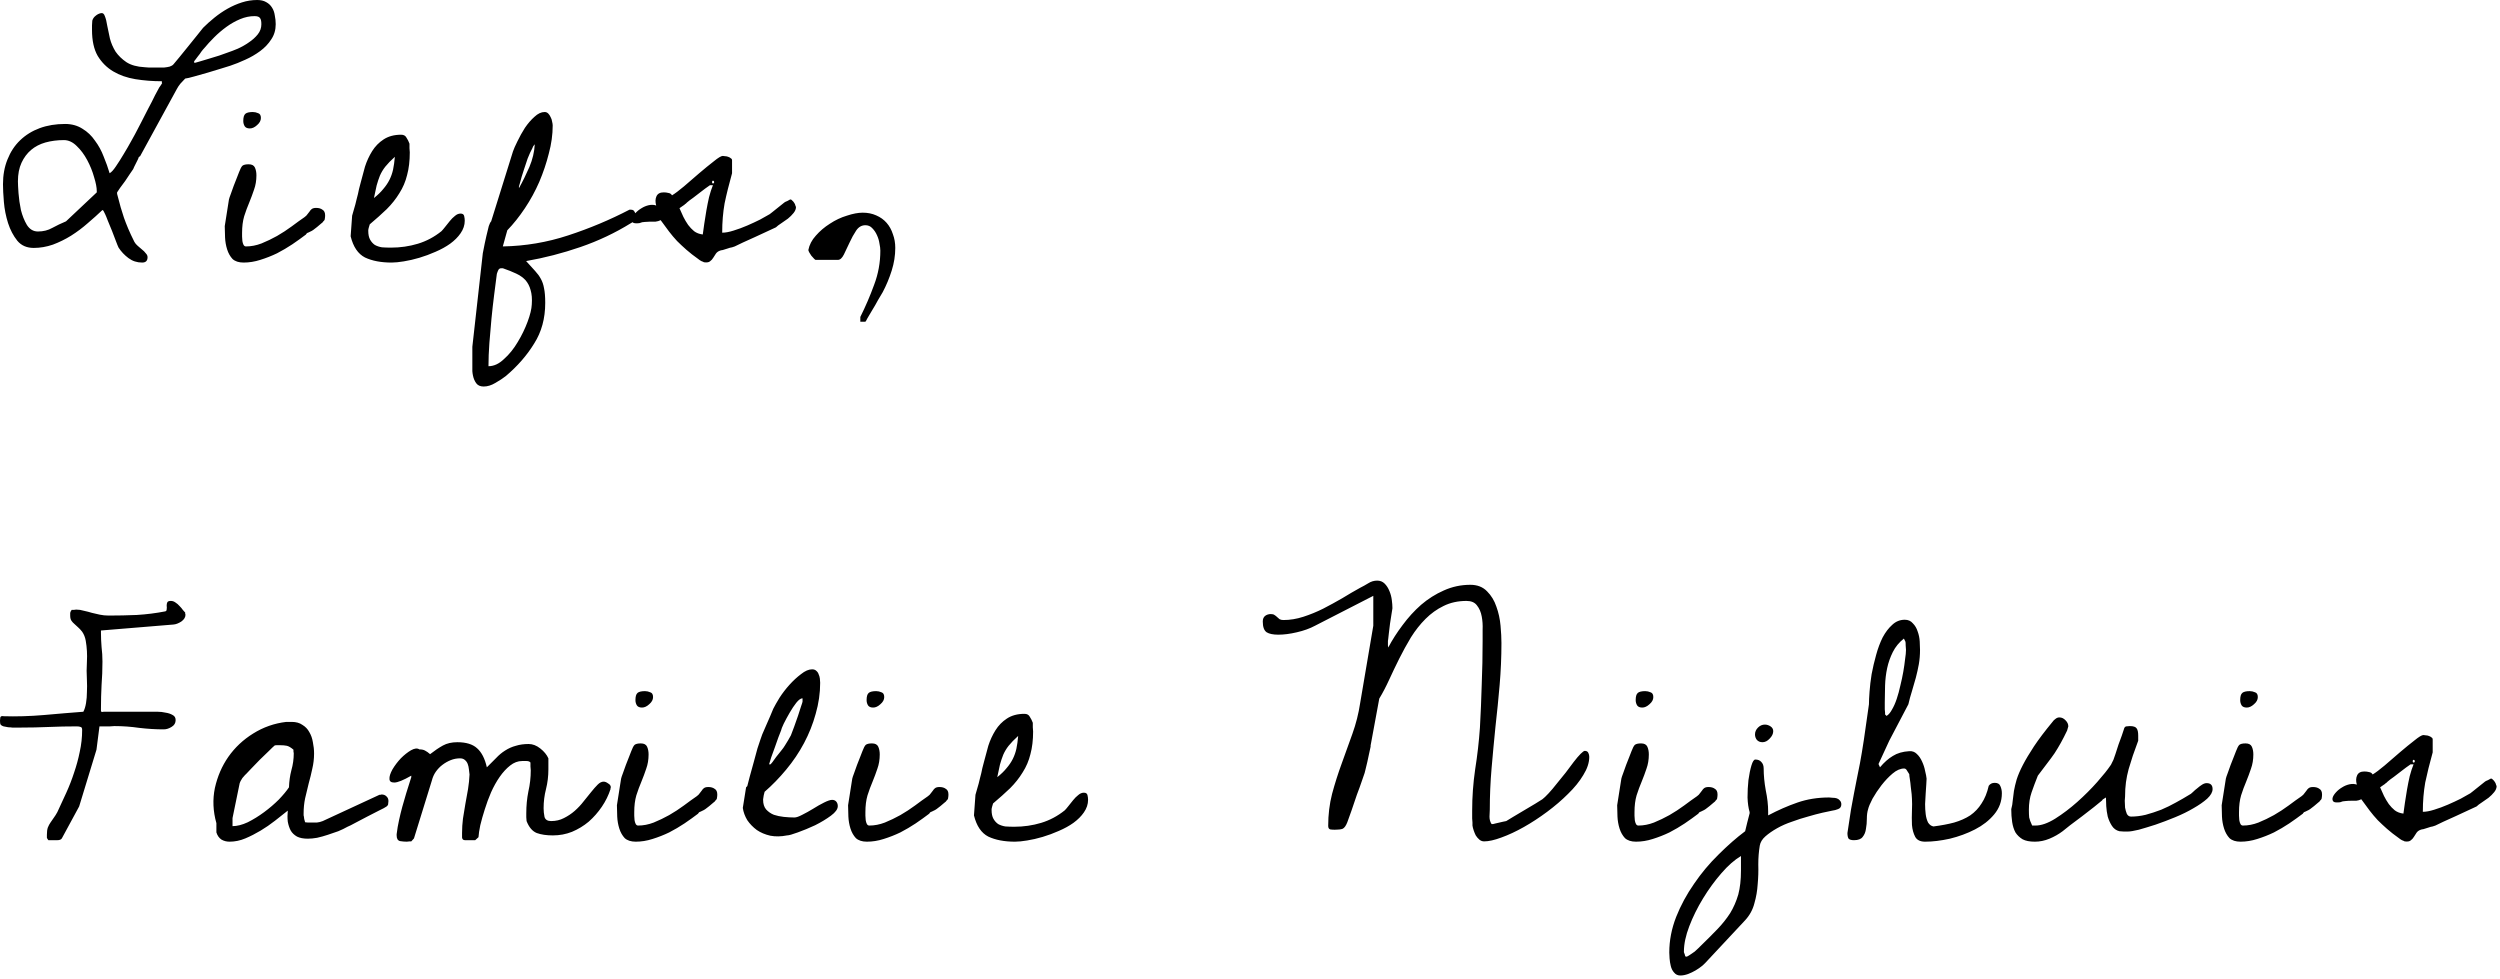 <svg xmlns="http://www.w3.org/2000/svg" width="613" height="240" viewBox="0 0 613 240" fill="none"><path d="M29.077 60.718C28.931 60.425 28.711 59.888 28.418 59.106C28.125 58.325 27.808 57.495 27.466 56.616C27.124 55.737 26.782 54.907 26.44 54.126C26.148 53.345 25.928 52.808 25.781 52.515C25.684 52.319 25.586 52.124 25.488 51.929C25.439 51.733 25.317 51.587 25.122 51.489C24.048 52.515 22.852 53.589 21.533 54.712C20.264 55.835 18.896 56.86 17.432 57.788C16.016 58.667 14.526 59.399 12.964 59.985C11.401 60.523 9.839 60.791 8.276 60.791C6.567 60.791 5.225 60.205 4.248 59.033C3.271 57.812 2.515 56.372 1.978 54.712C1.44 53.003 1.099 51.27 0.952 49.512C0.806 47.754 0.732 46.313 0.732 45.19C0.732 42.944 1.099 40.918 1.831 39.111C2.563 37.256 3.589 35.693 4.907 34.424C6.274 33.105 7.886 32.105 9.741 31.421C11.597 30.737 13.672 30.395 15.967 30.395C17.578 30.395 18.994 30.786 20.215 31.567C21.436 32.3 22.461 33.276 23.291 34.497C24.17 35.669 24.878 36.963 25.415 38.379C26.001 39.795 26.489 41.162 26.88 42.48C27.319 42.236 27.832 41.675 28.418 40.796C29.053 39.868 29.688 38.867 30.322 37.793C31.006 36.67 31.641 35.571 32.227 34.497C32.861 33.374 33.35 32.471 33.691 31.787C33.838 31.543 34.155 30.933 34.644 29.956C35.181 28.931 35.742 27.832 36.328 26.66C36.963 25.488 37.524 24.39 38.013 23.364C38.55 22.339 38.892 21.704 39.038 21.46C39.087 21.362 39.209 21.191 39.404 20.947C39.6 20.654 39.722 20.459 39.77 20.361C39.722 20.361 39.697 20.337 39.697 20.288V20.142V19.922C37.451 19.922 35.278 19.751 33.179 19.409C31.128 19.067 29.321 18.433 27.759 17.505C26.196 16.577 24.927 15.308 23.95 13.696C23.023 12.085 22.559 9.961 22.559 7.324C22.559 7.178 22.559 6.812 22.559 6.226C22.607 5.64 22.632 5.249 22.632 5.054C22.778 4.565 23.047 4.175 23.438 3.882C23.828 3.54 24.268 3.32 24.756 3.223C25.195 3.125 25.513 3.369 25.708 3.955C25.952 4.541 26.148 5.322 26.294 6.299C26.489 7.275 26.709 8.325 26.953 9.448C27.246 10.571 27.71 11.646 28.345 12.671C29.028 13.648 29.907 14.502 30.981 15.234C32.105 15.967 33.594 16.382 35.449 16.48C35.547 16.48 35.864 16.504 36.401 16.553C36.987 16.553 37.476 16.553 37.866 16.553C38.11 16.553 38.452 16.553 38.892 16.553C39.38 16.553 39.844 16.553 40.283 16.553C40.772 16.504 41.211 16.431 41.602 16.333C42.041 16.186 42.358 15.991 42.554 15.747C42.847 15.405 43.335 14.819 44.019 13.989C44.751 13.11 45.483 12.207 46.216 11.279C46.948 10.352 47.656 9.473 48.34 8.643C49.023 7.764 49.512 7.153 49.805 6.812C50.635 5.981 51.562 5.151 52.588 4.321C53.613 3.491 54.688 2.759 55.81 2.124C56.934 1.489 58.105 0.977 59.326 0.586C60.547 0.195 61.792 0 63.062 0C63.94 0 64.673 0.171 65.259 0.513C65.894 0.854 66.382 1.318 66.724 1.904C67.065 2.441 67.285 3.076 67.383 3.809C67.529 4.492 67.603 5.2 67.603 5.933C67.603 7.349 67.236 8.594 66.504 9.668C65.82 10.742 64.917 11.694 63.794 12.524C62.671 13.354 61.45 14.062 60.132 14.648C58.862 15.234 57.642 15.723 56.47 16.113C56.079 16.26 55.371 16.48 54.346 16.773C53.32 17.065 52.197 17.407 50.977 17.798C49.805 18.14 48.682 18.457 47.607 18.75C46.582 19.043 45.85 19.214 45.41 19.263C45.068 19.605 44.678 20.02 44.238 20.508C43.848 20.996 43.555 21.436 43.359 21.826L34.351 38.306C34.302 38.306 34.228 38.355 34.131 38.452C34.082 38.501 34.033 38.55 33.984 38.599C33.984 38.696 33.911 38.892 33.765 39.185C33.618 39.429 33.472 39.722 33.325 40.063C33.179 40.356 33.032 40.649 32.886 40.942C32.739 41.235 32.666 41.406 32.666 41.455C32.52 41.65 32.251 42.041 31.86 42.627C31.519 43.164 31.128 43.75 30.689 44.385C30.249 44.971 29.834 45.532 29.443 46.069C29.102 46.606 28.857 46.973 28.711 47.168V47.388V47.534C29.053 48.804 29.346 49.902 29.59 50.83C29.883 51.709 30.151 52.563 30.395 53.394C30.689 54.224 31.03 55.102 31.421 56.03C31.811 56.958 32.324 58.057 32.959 59.326C33.154 59.668 33.423 59.985 33.765 60.278C34.106 60.571 34.448 60.864 34.79 61.157C35.181 61.45 35.498 61.768 35.742 62.109C36.035 62.402 36.182 62.72 36.182 63.062C36.182 63.94 35.742 64.38 34.863 64.38C33.594 64.38 32.471 64.014 31.494 63.281C30.518 62.549 29.712 61.694 29.077 60.718ZM4.395 44.458C4.395 45.044 4.443 46.02 4.541 47.388C4.639 48.706 4.834 50.073 5.127 51.489C5.469 52.856 5.957 54.077 6.592 55.151C7.275 56.226 8.179 56.763 9.302 56.763C10.62 56.763 11.792 56.47 12.817 55.884C13.892 55.298 15.015 54.761 16.186 54.273L23.73 47.168V46.875C23.73 45.996 23.511 44.849 23.071 43.433C22.681 42.017 22.119 40.625 21.387 39.258C20.654 37.891 19.8 36.743 18.823 35.815C17.847 34.839 16.797 34.351 15.674 34.351C14.062 34.351 12.549 34.546 11.133 34.937C9.766 35.327 8.594 35.938 7.617 36.768C6.641 37.598 5.859 38.648 5.273 39.917C4.688 41.187 4.395 42.7 4.395 44.458ZM62.402 3.955C61.23 3.955 60.059 4.199 58.887 4.688C57.715 5.176 56.592 5.811 55.518 6.592C54.443 7.373 53.442 8.228 52.515 9.155C51.587 10.083 50.781 10.962 50.098 11.792C49.902 11.987 49.658 12.28 49.365 12.671C49.121 13.062 48.852 13.428 48.56 13.77C48.315 14.062 48.096 14.355 47.9 14.648C47.705 14.893 47.607 15.015 47.607 15.015V15.381H47.9C47.949 15.381 48.291 15.283 48.926 15.088C49.56 14.893 50.293 14.673 51.123 14.429C52.002 14.136 52.881 13.867 53.76 13.623C54.639 13.33 55.322 13.086 55.81 12.891C56.543 12.646 57.373 12.329 58.301 11.938C59.277 11.499 60.181 10.986 61.011 10.4C61.89 9.814 62.622 9.155 63.208 8.423C63.794 7.69 64.087 6.86 64.087 5.933C64.087 5.151 63.965 4.639 63.721 4.395C63.525 4.102 63.086 3.955 62.402 3.955ZM56.136 48.926C56.185 48.682 56.331 48.242 56.575 47.607C56.819 46.973 57.063 46.289 57.308 45.557C57.601 44.824 57.869 44.141 58.113 43.506C58.357 42.871 58.528 42.432 58.626 42.188C58.919 41.406 59.188 40.894 59.432 40.649C59.725 40.405 60.237 40.283 60.97 40.283C61.751 40.283 62.264 40.552 62.508 41.089C62.752 41.626 62.874 42.261 62.874 42.993C62.874 44.263 62.679 45.435 62.288 46.509C61.946 47.534 61.556 48.584 61.116 49.658C60.677 50.684 60.262 51.807 59.871 53.027C59.529 54.199 59.358 55.566 59.358 57.129C59.358 57.324 59.358 57.617 59.358 58.008C59.358 58.35 59.383 58.716 59.432 59.106C59.48 59.448 59.578 59.766 59.725 60.059C59.871 60.303 60.066 60.425 60.31 60.425C61.58 60.425 62.85 60.181 64.119 59.692C65.438 59.155 66.707 58.545 67.928 57.861C69.197 57.129 70.394 56.348 71.517 55.518C72.689 54.639 73.738 53.882 74.666 53.247C75.008 53.003 75.252 52.759 75.398 52.515C75.594 52.27 75.765 52.051 75.911 51.855C76.058 51.611 76.228 51.416 76.424 51.27C76.668 51.074 77.034 50.977 77.522 50.977C78.157 50.977 78.67 51.123 79.061 51.416C79.5 51.66 79.72 52.124 79.72 52.808C79.72 53.101 79.695 53.369 79.647 53.613C79.647 53.857 79.524 54.077 79.28 54.273C79.231 54.419 79.036 54.614 78.694 54.858C78.401 55.102 78.084 55.371 77.742 55.664C77.4 55.908 77.083 56.152 76.79 56.397C76.497 56.592 76.277 56.714 76.131 56.763C76.082 56.763 75.936 56.836 75.691 56.982C75.496 57.08 75.374 57.129 75.325 57.129C75.276 57.178 75.203 57.251 75.106 57.349C75.057 57.398 75.032 57.446 75.032 57.495C74.007 58.276 72.884 59.082 71.663 59.912C70.491 60.693 69.246 61.426 67.928 62.109C66.609 62.744 65.242 63.281 63.826 63.721C62.459 64.16 61.092 64.38 59.725 64.38C58.553 64.38 57.649 64.087 57.015 63.501C56.429 62.866 55.989 62.085 55.696 61.157C55.403 60.23 55.232 59.253 55.184 58.227C55.135 57.202 55.11 56.274 55.11 55.444L56.136 48.926ZM59.651 29.663C59.651 28.784 59.822 28.198 60.164 27.905C60.506 27.612 61.116 27.466 61.995 27.466C62.435 27.466 62.874 27.564 63.313 27.759C63.753 27.905 63.973 28.296 63.973 28.931C63.973 29.565 63.655 30.151 63.02 30.689C62.435 31.226 61.849 31.494 61.263 31.494C60.677 31.494 60.262 31.323 60.018 30.981C59.773 30.591 59.651 30.151 59.651 29.663ZM86.344 52.881C86.441 52.588 86.588 52.075 86.783 51.343C87.027 50.562 87.247 49.731 87.442 48.852C87.686 47.974 87.882 47.144 88.028 46.362C88.224 45.532 88.37 44.971 88.468 44.678C88.761 43.506 89.103 42.236 89.493 40.869C89.933 39.502 90.519 38.232 91.251 37.06C91.983 35.889 92.911 34.937 94.034 34.204C95.206 33.423 96.647 33.032 98.356 33.032C98.99 33.032 99.43 33.276 99.674 33.765C99.967 34.204 100.211 34.692 100.406 35.23C100.406 35.425 100.406 35.791 100.406 36.328C100.455 36.816 100.479 37.158 100.479 37.353C100.479 39.453 100.26 41.309 99.82 42.92C99.43 44.531 98.795 46.02 97.916 47.388C97.086 48.755 96.061 50.049 94.84 51.27C93.619 52.441 92.228 53.687 90.665 55.005C90.616 55.151 90.543 55.395 90.445 55.737C90.348 56.079 90.299 56.323 90.299 56.47V56.616C90.299 57.495 90.445 58.203 90.738 58.74C91.031 59.277 91.422 59.717 91.91 60.059C92.447 60.352 93.033 60.547 93.668 60.645C94.352 60.693 95.084 60.718 95.865 60.718C98.16 60.718 100.357 60.4 102.457 59.766C104.557 59.131 106.485 58.105 108.243 56.69C108.487 56.445 108.78 56.103 109.122 55.664C109.513 55.176 109.903 54.688 110.294 54.199C110.685 53.711 111.1 53.296 111.539 52.954C111.979 52.563 112.442 52.368 112.931 52.368C113.419 52.368 113.712 52.563 113.81 52.954C113.907 53.345 113.956 53.735 113.956 54.126C113.956 55.2 113.614 56.226 112.931 57.202C112.296 58.13 111.441 58.984 110.367 59.766C109.342 60.498 108.146 61.157 106.778 61.743C105.46 62.329 104.142 62.817 102.823 63.208C101.505 63.599 100.235 63.892 99.015 64.087C97.843 64.282 96.842 64.38 96.012 64.38C93.424 64.38 91.251 63.965 89.493 63.135C87.784 62.256 86.612 60.523 85.978 57.935L86.344 52.881ZM96.817 38.452C95.841 39.331 95.06 40.137 94.474 40.869C93.936 41.553 93.497 42.285 93.155 43.066C92.862 43.799 92.594 44.605 92.35 45.483C92.154 46.362 91.935 47.388 91.69 48.56C92.618 47.827 93.375 47.095 93.961 46.362C94.596 45.63 95.108 44.873 95.499 44.092C95.89 43.31 96.183 42.48 96.378 41.602C96.573 40.674 96.72 39.624 96.817 38.452ZM115.819 87.891C115.819 87.744 115.819 87.5 115.819 87.158C115.819 86.865 115.819 86.548 115.819 86.206C115.819 85.913 115.819 85.644 115.819 85.4C115.819 85.205 115.819 85.083 115.819 85.034L118.383 62.109C118.725 60.303 119.018 58.887 119.262 57.861C119.506 56.787 119.701 55.981 119.848 55.444C120.043 54.858 120.238 54.468 120.434 54.273L125.78 37.134C125.976 36.548 126.342 35.718 126.879 34.644C127.416 33.52 128.026 32.422 128.71 31.348C129.442 30.273 130.224 29.37 131.054 28.638C131.884 27.856 132.714 27.466 133.544 27.466C133.886 27.466 134.179 27.588 134.423 27.832C134.667 28.076 134.862 28.369 135.009 28.711C135.204 29.053 135.326 29.419 135.375 29.81C135.473 30.2 135.521 30.518 135.521 30.762C135.521 33.008 135.204 35.303 134.569 37.647C133.983 39.99 133.202 42.31 132.226 44.605C131.249 46.851 130.077 48.999 128.71 51.05C127.343 53.101 125.902 54.907 124.389 56.47L123.29 60.425C128.808 60.327 134.154 59.424 139.33 57.715C144.555 56.006 149.56 53.906 154.345 51.416H154.711C155.15 51.416 155.443 51.587 155.59 51.929C155.785 52.222 155.883 52.539 155.883 52.881C155.883 53.272 155.81 53.613 155.663 53.906C155.517 54.199 155.199 54.468 154.711 54.712C150.854 57.105 146.728 59.058 142.333 60.571C137.938 62.085 133.495 63.232 129.003 64.014C129.882 64.99 130.614 65.796 131.2 66.431C131.786 67.065 132.25 67.7 132.592 68.335C132.982 69.019 133.251 69.8 133.397 70.679C133.593 71.558 133.69 72.754 133.69 74.268C133.69 78.076 132.787 81.397 130.98 84.228C129.223 87.109 126.903 89.77 124.022 92.212C123.339 92.749 122.484 93.311 121.459 93.897C120.482 94.482 119.53 94.775 118.603 94.775C117.772 94.775 117.162 94.507 116.771 93.97C116.381 93.433 116.112 92.798 115.966 92.065C115.819 91.382 115.771 90.649 115.819 89.868C115.819 89.087 115.819 88.428 115.819 87.891ZM121.825 67.163C121.63 68.677 121.41 70.386 121.166 72.29C120.922 74.194 120.702 76.147 120.507 78.149C120.312 80.151 120.141 82.153 119.994 84.155C119.848 86.157 119.774 88.037 119.774 89.795C121.093 89.795 122.362 89.209 123.583 88.037C124.853 86.914 125.976 85.522 126.952 83.862C127.929 82.251 128.734 80.591 129.369 78.882C130.004 77.173 130.346 75.757 130.395 74.634C130.492 73.267 130.395 72.095 130.102 71.118C129.857 70.19 129.442 69.385 128.856 68.701C128.271 68.066 127.514 67.529 126.586 67.09C125.658 66.65 124.56 66.211 123.29 65.772H122.924C122.582 65.772 122.338 65.918 122.191 66.211C122.045 66.504 121.923 66.821 121.825 67.163ZM130.834 35.742C130.785 35.742 130.688 35.938 130.541 36.328C130.395 36.67 130.199 37.06 129.955 37.5C129.76 37.94 129.564 38.403 129.369 38.892C129.223 39.38 129.101 39.746 129.003 39.99C128.856 40.381 128.686 40.894 128.49 41.528C128.295 42.114 128.1 42.725 127.904 43.359C127.758 43.945 127.611 44.482 127.465 44.971C127.318 45.41 127.245 45.654 127.245 45.703V46.143C128.173 44.482 129.027 42.749 129.809 40.942C130.59 39.087 131.029 37.231 131.127 35.376L130.834 35.742ZM161.994 53.98C161.604 54.175 161.188 54.297 160.749 54.346C160.31 54.346 159.87 54.346 159.431 54.346C158.991 54.346 158.552 54.37 158.112 54.419C157.673 54.419 157.233 54.517 156.794 54.712C155.964 54.81 155.427 54.761 155.183 54.565C154.938 54.321 154.865 54.004 154.963 53.613C155.061 53.223 155.329 52.783 155.769 52.295C156.208 51.807 156.721 51.392 157.307 51.05C157.844 50.708 158.43 50.464 159.064 50.317C159.748 50.171 160.358 50.195 160.896 50.391C160.651 49.512 160.676 48.755 160.969 48.12C161.262 47.485 161.848 47.168 162.727 47.168C163.166 47.168 163.557 47.217 163.898 47.315C164.289 47.363 164.582 47.559 164.777 47.9C165.51 47.461 166.486 46.728 167.707 45.703C168.928 44.629 170.173 43.555 171.442 42.48C172.761 41.357 173.957 40.381 175.031 39.551C176.105 38.672 176.838 38.232 177.229 38.232C177.375 38.232 177.57 38.257 177.814 38.306C178.059 38.306 178.303 38.355 178.547 38.452C178.84 38.55 179.06 38.672 179.206 38.818C179.401 38.916 179.499 39.087 179.499 39.331V42.48C179.157 43.848 178.815 45.142 178.474 46.362C178.181 47.534 177.912 48.706 177.668 49.878C177.473 51.001 177.326 52.148 177.229 53.32C177.131 54.492 177.082 55.737 177.082 57.056C177.863 57.056 178.791 56.885 179.865 56.543C180.988 56.201 182.111 55.786 183.234 55.298C184.357 54.81 185.407 54.321 186.384 53.833C187.36 53.296 188.142 52.856 188.728 52.515C188.825 52.466 189.045 52.295 189.387 52.002C189.729 51.709 190.095 51.416 190.485 51.123C190.876 50.781 191.242 50.488 191.584 50.244C191.975 49.951 192.219 49.756 192.316 49.658C192.414 49.56 192.658 49.438 193.049 49.292C193.439 49.097 193.659 48.975 193.708 48.926C193.903 48.877 194.074 48.95 194.221 49.145C194.416 49.292 194.587 49.487 194.733 49.731C194.88 49.927 194.978 50.147 195.026 50.391C195.124 50.586 195.173 50.708 195.173 50.757C195.173 51.245 194.978 51.733 194.587 52.222C194.196 52.71 193.732 53.174 193.195 53.613C192.658 54.004 192.097 54.395 191.511 54.785C190.974 55.127 190.559 55.444 190.266 55.737C189.875 55.933 189.191 56.25 188.215 56.69C187.287 57.129 186.286 57.593 185.212 58.081C184.138 58.569 183.112 59.033 182.136 59.473C181.208 59.912 180.549 60.23 180.158 60.425C180.061 60.474 179.841 60.547 179.499 60.645C179.157 60.693 178.791 60.791 178.4 60.938C178.01 61.084 177.619 61.206 177.229 61.304C176.887 61.352 176.667 61.401 176.569 61.45C176.13 61.597 175.788 61.841 175.544 62.183C175.349 62.524 175.129 62.866 174.885 63.208C174.689 63.55 174.421 63.843 174.079 64.087C173.786 64.331 173.298 64.404 172.614 64.307C172.565 64.258 172.346 64.16 171.955 64.014C171.613 63.818 171.394 63.672 171.296 63.574C170.124 62.744 169.123 61.963 168.293 61.23C167.463 60.498 166.706 59.79 166.022 59.106C165.339 58.374 164.68 57.593 164.045 56.763C163.459 55.933 162.775 55.005 161.994 53.98ZM166.608 51.05C166.95 51.782 167.268 52.49 167.561 53.174C167.902 53.857 168.293 54.517 168.732 55.151C169.172 55.737 169.66 56.25 170.197 56.69C170.783 57.129 171.491 57.398 172.321 57.495C172.419 56.763 172.541 55.884 172.688 54.858C172.834 53.833 173.005 52.759 173.2 51.636C173.396 50.513 173.615 49.414 173.859 48.34C174.152 47.217 174.47 46.24 174.812 45.41H174.079C173.298 45.947 172.565 46.484 171.882 47.022C171.247 47.51 170.612 47.998 169.978 48.486C169.343 48.926 168.83 49.316 168.439 49.658C168.391 49.707 168.317 49.78 168.22 49.878C168.122 49.976 168.049 50.024 168 50.024C167.951 50.122 167.731 50.293 167.341 50.537C166.95 50.781 166.706 50.952 166.608 51.05ZM174.812 44.312C174.665 44.312 174.592 44.434 174.592 44.678C174.592 44.873 174.665 44.971 174.812 44.971C175.007 44.971 175.104 44.873 175.104 44.678C175.104 44.434 175.007 44.312 174.812 44.312ZM210.952 77.71C212.222 75.171 213.345 72.559 214.321 69.873C215.347 67.188 215.859 64.38 215.859 61.45C215.859 60.962 215.786 60.376 215.64 59.692C215.542 59.009 215.347 58.35 215.054 57.715C214.761 57.031 214.37 56.445 213.882 55.957C213.442 55.469 212.881 55.225 212.197 55.225C211.27 55.225 210.513 55.664 209.927 56.543C209.341 57.422 208.804 58.398 208.315 59.473C207.827 60.547 207.363 61.523 206.924 62.402C206.484 63.281 205.996 63.721 205.459 63.721H199.966C199.917 63.721 199.795 63.623 199.6 63.428C199.404 63.184 199.185 62.94 198.94 62.695C198.745 62.402 198.574 62.134 198.428 61.89C198.281 61.597 198.208 61.401 198.208 61.304C198.452 60.034 199.062 58.862 200.039 57.788C201.016 56.665 202.163 55.688 203.481 54.858C204.8 53.98 206.191 53.32 207.656 52.881C209.121 52.393 210.415 52.148 211.538 52.148C212.759 52.148 213.857 52.368 214.834 52.808C215.859 53.247 216.714 53.857 217.397 54.639C218.081 55.42 218.594 56.348 218.936 57.422C219.326 58.447 219.521 59.57 219.521 60.791C219.521 62.647 219.229 64.502 218.643 66.357C218.057 68.213 217.324 69.971 216.445 71.631C216.152 72.168 215.762 72.827 215.273 73.608C214.834 74.439 214.37 75.244 213.882 76.025C213.442 76.807 213.052 77.466 212.71 78.003C212.417 78.589 212.246 78.882 212.197 78.882H210.952V77.71ZM11.499 204.695C11.499 203.963 11.572 203.377 11.719 202.938C11.914 202.449 12.134 202.034 12.378 201.692C12.622 201.302 12.891 200.911 13.184 200.521C13.477 200.13 13.77 199.666 14.062 199.129C14.795 197.566 15.527 195.979 16.26 194.368C16.992 192.757 17.627 191.121 18.164 189.461C18.75 187.752 19.214 186.043 19.556 184.334C19.946 182.576 20.142 180.794 20.142 178.987C20.142 178.548 20.02 178.304 19.775 178.255C19.531 178.157 19.214 178.108 18.823 178.108C16.528 178.108 14.233 178.157 11.938 178.255C9.692 178.353 7.422 178.401 5.127 178.401C4.688 178.401 4.297 178.401 3.955 178.401C3.662 178.401 3.345 178.401 3.003 178.401C2.71 178.353 2.393 178.328 2.051 178.328C1.758 178.279 1.367 178.206 0.879 178.108C0.439 177.962 0.171 177.767 0.073 177.522C0.024 177.278 0 176.985 0 176.644C0 176.448 0.024 176.204 0.073 175.911C0.171 175.618 0.439 175.521 0.879 175.618C2.344 175.667 3.931 175.667 5.64 175.618C7.349 175.569 9.058 175.472 10.767 175.325C12.476 175.179 14.16 175.032 15.82 174.886C17.48 174.739 19.019 174.617 20.435 174.52C20.727 173.982 20.947 173.274 21.094 172.396C21.24 171.517 21.314 170.613 21.314 169.686C21.362 168.709 21.362 167.757 21.314 166.829C21.265 165.901 21.24 165.12 21.24 164.485C21.24 163.802 21.265 163.045 21.314 162.215C21.362 161.336 21.362 160.481 21.314 159.651C21.265 158.772 21.167 157.918 21.02 157.088C20.874 156.258 20.581 155.525 20.142 154.891C19.8 154.451 19.458 154.085 19.116 153.792C18.823 153.499 18.53 153.23 18.237 152.986C17.944 152.742 17.7 152.474 17.505 152.181C17.31 151.888 17.212 151.473 17.212 150.936C17.212 150.691 17.212 150.472 17.212 150.276C17.261 150.032 17.383 149.788 17.578 149.544C17.676 149.544 17.847 149.544 18.091 149.544C18.384 149.495 18.579 149.471 18.677 149.471C19.311 149.471 19.946 149.568 20.581 149.764C21.265 149.91 21.924 150.081 22.559 150.276C23.193 150.423 23.828 150.569 24.463 150.716C25.146 150.862 25.879 150.936 26.66 150.936C28.906 150.936 31.201 150.887 33.545 150.789C35.938 150.643 38.257 150.35 40.503 149.91C40.747 149.861 40.869 149.69 40.869 149.397C40.918 149.104 40.918 148.812 40.869 148.519C40.869 148.177 40.918 147.908 41.016 147.713C41.113 147.469 41.406 147.347 41.895 147.347C42.285 147.347 42.651 147.469 42.993 147.713C43.384 147.957 43.726 148.25 44.019 148.592C44.36 148.934 44.629 149.251 44.824 149.544C45.068 149.837 45.264 150.057 45.41 150.203C45.41 150.252 45.41 150.35 45.41 150.496C45.459 150.594 45.483 150.667 45.483 150.716C45.483 151.351 45.142 151.912 44.458 152.4C43.774 152.84 43.14 153.084 42.554 153.133L24.756 154.598V155.11C24.756 156.282 24.805 157.454 24.902 158.626C25.049 159.798 25.122 160.994 25.122 162.215C25.122 164.168 25.049 166.097 24.902 168.001C24.805 169.856 24.756 171.761 24.756 173.714C24.756 173.909 24.756 174.129 24.756 174.373C24.805 174.568 25.024 174.617 25.415 174.52H37.28C37.573 174.52 38.037 174.52 38.672 174.52C39.307 174.52 39.941 174.593 40.576 174.739C41.26 174.837 41.846 175.032 42.334 175.325C42.822 175.569 43.066 175.984 43.066 176.57C43.066 177.303 42.725 177.864 42.041 178.255C41.406 178.646 40.772 178.841 40.137 178.841C38.184 178.841 36.182 178.719 34.131 178.475C32.129 178.182 30.102 178.035 28.052 178.035C27.759 178.035 27.393 178.06 26.953 178.108C26.562 178.108 26.172 178.108 25.781 178.108H24.39L23.657 183.821L19.409 197.737L15.161 205.574C14.966 205.867 14.6 206.014 14.062 206.014C13.574 206.014 13.257 206.014 13.11 206.014H11.865C11.67 205.77 11.548 205.574 11.499 205.428C11.499 205.232 11.499 204.988 11.499 204.695ZM53.06 204.109C53.06 203.963 53.06 203.597 53.06 203.011C53.06 202.425 53.06 202.034 53.06 201.839C52.23 198.909 52.107 196.028 52.693 193.196C53.328 190.364 54.427 187.825 55.989 185.579C57.601 183.284 59.627 181.38 62.068 179.866C64.559 178.304 67.269 177.352 70.198 177.01H71.517C72.591 177.01 73.47 177.254 74.153 177.742C74.886 178.182 75.447 178.768 75.838 179.5C76.277 180.232 76.57 181.062 76.717 181.99C76.912 182.918 77.01 183.846 77.01 184.773C77.01 186.043 76.863 187.288 76.57 188.509C76.326 189.681 76.033 190.877 75.691 192.098C75.398 193.318 75.106 194.539 74.812 195.76C74.568 196.932 74.446 198.177 74.446 199.495V199.935C74.495 200.032 74.544 200.325 74.593 200.813C74.69 201.253 74.764 201.521 74.812 201.619C74.91 201.619 75.154 201.644 75.545 201.692C75.936 201.692 76.18 201.692 76.277 201.692C76.766 201.692 77.23 201.692 77.669 201.692C78.157 201.644 78.645 201.521 79.134 201.326L93.05 194.881C93.099 194.881 93.172 194.881 93.269 194.881C93.416 194.832 93.514 194.808 93.562 194.808C94.051 194.808 94.441 194.954 94.734 195.247C95.076 195.54 95.247 195.931 95.247 196.419C95.247 196.663 95.223 196.907 95.174 197.151C95.174 197.347 95.052 197.542 94.808 197.737C94.466 197.981 93.831 198.323 92.903 198.763C92.024 199.202 91.072 199.69 90.047 200.228C89.022 200.765 88.045 201.277 87.117 201.766C86.238 202.254 85.603 202.571 85.213 202.718C84.529 203.108 83.772 203.475 82.942 203.816C82.112 204.109 81.258 204.402 80.379 204.695C79.5 204.988 78.621 205.232 77.742 205.428C76.912 205.574 76.155 205.647 75.472 205.647C74.397 205.647 73.519 205.477 72.835 205.135C72.151 204.744 71.639 204.256 71.297 203.67C70.955 203.035 70.711 202.303 70.564 201.473C70.467 200.594 70.467 199.69 70.564 198.763C69.588 199.544 68.538 200.374 67.415 201.253C66.292 202.132 65.12 202.938 63.899 203.67C62.679 204.402 61.434 205.037 60.164 205.574C58.895 206.111 57.601 206.38 56.282 206.38C55.55 206.38 54.891 206.209 54.305 205.867C53.719 205.477 53.304 204.891 53.06 204.109ZM57.015 202.571C58.138 202.571 59.383 202.254 60.75 201.619C62.117 200.936 63.46 200.105 64.778 199.129C66.097 198.152 67.293 197.127 68.367 196.053C69.441 194.93 70.272 193.929 70.857 193.05C70.906 191.585 71.102 190.193 71.443 188.875C71.834 187.508 72.029 186.116 72.029 184.7C72.029 184.603 72.005 184.456 71.956 184.261C71.956 184.065 71.956 183.919 71.956 183.821C71.321 183.284 70.784 182.967 70.345 182.869C69.905 182.771 69.319 182.723 68.587 182.723C68.489 182.723 68.269 182.723 67.928 182.723C67.635 182.723 67.439 182.747 67.342 182.796C67.049 183.04 66.561 183.504 65.877 184.188C65.193 184.822 64.461 185.53 63.68 186.312C62.947 187.093 62.239 187.825 61.556 188.509C60.921 189.192 60.481 189.656 60.237 189.9C60.188 189.9 60.091 189.998 59.944 190.193C59.798 190.34 59.627 190.535 59.432 190.779C59.285 191.023 59.139 191.268 58.992 191.512C58.895 191.707 58.821 191.878 58.773 192.024L57.015 200.594V202.571ZM97.257 204.549C97.403 203.328 97.599 202.181 97.843 201.106C98.087 199.983 98.356 198.885 98.648 197.811C98.941 196.736 99.259 195.638 99.601 194.515C99.991 193.343 100.406 192.024 100.846 190.56V190.193C98.893 191.316 97.501 191.878 96.671 191.878C95.89 191.878 95.499 191.585 95.499 190.999C95.45 190.413 95.694 189.632 96.231 188.655C96.817 187.679 97.501 186.775 98.282 185.945C99.112 185.115 99.942 184.456 100.772 183.968C101.651 183.479 102.335 183.406 102.823 183.748C103.409 183.748 103.873 183.846 104.215 184.041C104.605 184.236 105.021 184.529 105.46 184.92C106.583 184.041 107.633 183.333 108.609 182.796C109.586 182.259 110.758 181.99 112.125 181.99C114.273 181.99 115.885 182.479 116.959 183.455C118.082 184.432 118.888 185.994 119.376 188.143C120.206 187.312 120.963 186.556 121.646 185.872C122.33 185.14 123.062 184.529 123.844 184.041C124.674 183.504 125.553 183.113 126.48 182.869C127.408 182.576 128.458 182.43 129.63 182.43C130.606 182.43 131.559 182.796 132.486 183.528C133.414 184.261 134.073 185.066 134.464 185.945C134.464 186.141 134.464 186.58 134.464 187.264C134.464 187.947 134.464 188.411 134.464 188.655C134.464 190.315 134.269 191.927 133.878 193.489C133.487 195.003 133.292 196.565 133.292 198.177C133.292 198.86 133.365 199.568 133.512 200.301C133.707 200.984 134.244 201.326 135.123 201.326C136.295 201.326 137.345 201.082 138.272 200.594C139.249 200.105 140.128 199.52 140.909 198.836C141.739 198.104 142.472 197.322 143.106 196.492C143.79 195.662 144.4 194.905 144.938 194.222C145.523 193.489 146.061 192.879 146.549 192.391C147.037 191.902 147.525 191.658 148.014 191.658C148.355 191.658 148.722 191.805 149.112 192.098C149.552 192.342 149.771 192.659 149.771 193.05C149.771 193.099 149.747 193.172 149.698 193.27C149.698 193.367 149.698 193.44 149.698 193.489C149.21 195.003 148.502 196.443 147.574 197.811C146.646 199.178 145.572 200.398 144.352 201.473C143.131 202.498 141.764 203.328 140.25 203.963C138.785 204.549 137.223 204.842 135.562 204.842C134 204.842 132.682 204.646 131.607 204.256C130.533 203.816 129.703 202.84 129.117 201.326C129.117 201.18 129.093 200.862 129.044 200.374C129.044 199.837 129.044 199.52 129.044 199.422C129.044 197.566 129.215 195.784 129.557 194.075C129.947 192.366 130.143 190.633 130.143 188.875C130.143 188.729 130.118 188.411 130.069 187.923C130.069 187.435 130.069 187.117 130.069 186.971C129.874 186.727 129.557 186.604 129.117 186.604C128.727 186.604 128.36 186.604 128.019 186.604C126.993 186.604 126.017 186.971 125.089 187.703C124.161 188.436 123.307 189.363 122.525 190.486C121.744 191.609 121.036 192.879 120.401 194.295C119.815 195.662 119.303 197.054 118.863 198.47C118.424 199.837 118.058 201.131 117.765 202.352C117.521 203.523 117.374 204.5 117.325 205.281L116.52 206.014H114.029C113.59 206.014 113.346 205.794 113.297 205.354C113.297 204.866 113.297 204.5 113.297 204.256C113.297 203.084 113.37 201.912 113.517 200.74C113.712 199.52 113.907 198.323 114.103 197.151C114.347 195.931 114.566 194.71 114.762 193.489C114.957 192.269 115.079 191.072 115.128 189.9C115.079 189.51 115.03 189.095 114.981 188.655C114.933 188.167 114.835 187.728 114.688 187.337C114.542 186.946 114.322 186.629 114.029 186.385C113.736 186.092 113.321 185.945 112.784 185.945C112.003 185.945 111.246 186.092 110.514 186.385C109.781 186.678 109.098 187.068 108.463 187.557C107.877 187.996 107.34 188.558 106.852 189.241C106.412 189.876 106.095 190.584 105.899 191.365L101.505 205.574L100.846 206.307C100.846 206.307 100.699 206.307 100.406 206.307C100.113 206.355 99.894 206.38 99.747 206.38C99.21 206.38 98.648 206.331 98.062 206.233C97.525 206.087 97.257 205.623 97.257 204.842V204.549ZM152.294 190.926C152.343 190.682 152.489 190.242 152.733 189.607C152.978 188.973 153.222 188.289 153.466 187.557C153.759 186.824 154.027 186.141 154.271 185.506C154.516 184.871 154.687 184.432 154.784 184.188C155.077 183.406 155.346 182.894 155.59 182.649C155.883 182.405 156.396 182.283 157.128 182.283C157.909 182.283 158.422 182.552 158.666 183.089C158.91 183.626 159.032 184.261 159.032 184.993C159.032 186.263 158.837 187.435 158.446 188.509C158.104 189.534 157.714 190.584 157.274 191.658C156.835 192.684 156.42 193.807 156.029 195.027C155.688 196.199 155.517 197.566 155.517 199.129C155.517 199.324 155.517 199.617 155.517 200.008C155.517 200.35 155.541 200.716 155.59 201.106C155.639 201.448 155.736 201.766 155.883 202.059C156.029 202.303 156.225 202.425 156.469 202.425C157.738 202.425 159.008 202.181 160.277 201.692C161.596 201.155 162.865 200.545 164.086 199.861C165.355 199.129 166.552 198.348 167.675 197.518C168.847 196.639 169.896 195.882 170.824 195.247C171.166 195.003 171.41 194.759 171.557 194.515C171.752 194.271 171.923 194.051 172.069 193.855C172.216 193.611 172.387 193.416 172.582 193.27C172.826 193.074 173.192 192.977 173.681 192.977C174.315 192.977 174.828 193.123 175.219 193.416C175.658 193.66 175.878 194.124 175.878 194.808C175.878 195.101 175.854 195.369 175.805 195.613C175.805 195.857 175.683 196.077 175.438 196.272C175.39 196.419 175.194 196.614 174.853 196.858C174.56 197.103 174.242 197.371 173.9 197.664C173.559 197.908 173.241 198.152 172.948 198.396C172.655 198.592 172.436 198.714 172.289 198.763C172.24 198.763 172.094 198.836 171.85 198.982C171.654 199.08 171.532 199.129 171.483 199.129C171.435 199.178 171.361 199.251 171.264 199.349C171.215 199.397 171.19 199.446 171.19 199.495C170.165 200.276 169.042 201.082 167.821 201.912C166.649 202.693 165.404 203.426 164.086 204.109C162.768 204.744 161.4 205.281 159.984 205.721C158.617 206.16 157.25 206.38 155.883 206.38C154.711 206.38 153.808 206.087 153.173 205.501C152.587 204.866 152.147 204.085 151.854 203.157C151.562 202.229 151.391 201.253 151.342 200.228C151.293 199.202 151.269 198.274 151.269 197.444L152.294 190.926ZM155.81 171.663C155.81 170.784 155.98 170.198 156.322 169.905C156.664 169.612 157.274 169.466 158.153 169.466C158.593 169.466 159.032 169.563 159.472 169.759C159.911 169.905 160.131 170.296 160.131 170.931C160.131 171.565 159.813 172.151 159.179 172.688C158.593 173.226 158.007 173.494 157.421 173.494C156.835 173.494 156.42 173.323 156.176 172.981C155.932 172.591 155.81 172.151 155.81 171.663ZM182.941 193.05C182.941 193.05 182.966 193.025 183.015 192.977C183.112 192.879 183.186 192.806 183.234 192.757C183.332 192.317 183.527 191.561 183.82 190.486C184.113 189.412 184.431 188.265 184.772 187.044C185.114 185.774 185.432 184.603 185.725 183.528C186.066 182.454 186.311 181.722 186.457 181.331C186.506 181.136 186.652 180.721 186.896 180.086C187.189 179.402 187.507 178.67 187.849 177.889C188.19 177.107 188.532 176.326 188.874 175.545C189.216 174.764 189.46 174.178 189.606 173.787C189.948 173.104 190.461 172.2 191.145 171.077C191.877 169.954 192.683 168.904 193.562 167.928C194.489 166.902 195.441 166.023 196.418 165.291C197.395 164.51 198.298 164.119 199.128 164.119C199.567 164.119 199.909 164.241 200.153 164.485C200.446 164.729 200.642 165.022 200.739 165.364C200.886 165.657 200.983 165.999 201.032 166.39C201.081 166.78 201.105 167.122 201.105 167.415C201.105 169.954 200.739 172.493 200.007 175.032C199.323 177.522 198.371 179.915 197.15 182.21C195.93 184.505 194.465 186.678 192.756 188.729C191.096 190.73 189.338 192.537 187.482 194.148C187.434 194.295 187.36 194.588 187.263 195.027C187.214 195.467 187.165 195.784 187.116 195.979V196.126C187.116 197.103 187.36 197.884 187.849 198.47C188.386 199.056 189.021 199.495 189.753 199.788C190.485 200.032 191.291 200.203 192.17 200.301C193.098 200.398 193.977 200.447 194.807 200.447C195.246 200.447 195.881 200.228 196.711 199.788C197.59 199.349 198.469 198.86 199.348 198.323C200.275 197.737 201.179 197.225 202.058 196.785C202.937 196.346 203.596 196.126 204.035 196.126C204.475 196.126 204.816 196.272 205.061 196.565C205.305 196.858 205.427 197.225 205.427 197.664C205.427 198.396 204.865 199.178 203.742 200.008C202.619 200.838 201.325 201.619 199.86 202.352C198.396 203.035 196.979 203.621 195.612 204.109C194.294 204.598 193.415 204.842 192.976 204.842C191.511 205.135 190.144 205.159 188.874 204.915C187.604 204.622 186.506 204.158 185.578 203.523C184.65 202.84 183.869 202.034 183.234 201.106C182.648 200.13 182.282 199.129 182.136 198.104L182.941 193.05ZM196.784 171.224C196.345 171.224 195.832 171.59 195.246 172.322C194.709 173.006 194.172 173.812 193.635 174.739C193.098 175.667 192.609 176.57 192.17 177.449C191.779 178.279 191.56 178.841 191.511 179.134C191.364 179.476 191.145 180.037 190.852 180.818C190.559 181.6 190.266 182.43 189.973 183.309C189.68 184.139 189.387 184.944 189.094 185.726C188.85 186.507 188.679 187.068 188.581 187.41H188.947C188.947 187.41 189.094 187.239 189.387 186.897C189.68 186.507 189.997 186.067 190.339 185.579C190.729 185.091 191.12 184.603 191.511 184.114C191.95 183.577 192.268 183.138 192.463 182.796C192.658 182.503 192.927 182.063 193.269 181.478C193.61 180.843 193.83 180.452 193.928 180.306C194.123 179.769 194.392 179.061 194.733 178.182C195.075 177.254 195.393 176.351 195.686 175.472C195.979 174.593 196.223 173.836 196.418 173.201C196.662 172.518 196.784 172.127 196.784 172.029V171.224ZM208.975 190.926C209.023 190.682 209.17 190.242 209.414 189.607C209.658 188.973 209.902 188.289 210.146 187.557C210.439 186.824 210.708 186.141 210.952 185.506C211.196 184.871 211.367 184.432 211.465 184.188C211.758 183.406 212.026 182.894 212.271 182.649C212.563 182.405 213.076 182.283 213.809 182.283C214.59 182.283 215.103 182.552 215.347 183.089C215.591 183.626 215.713 184.261 215.713 184.993C215.713 186.263 215.518 187.435 215.127 188.509C214.785 189.534 214.395 190.584 213.955 191.658C213.516 192.684 213.101 193.807 212.71 195.027C212.368 196.199 212.197 197.566 212.197 199.129C212.197 199.324 212.197 199.617 212.197 200.008C212.197 200.35 212.222 200.716 212.271 201.106C212.319 201.448 212.417 201.766 212.563 202.059C212.71 202.303 212.905 202.425 213.149 202.425C214.419 202.425 215.688 202.181 216.958 201.692C218.276 201.155 219.546 200.545 220.767 199.861C222.036 199.129 223.232 198.348 224.355 197.518C225.527 196.639 226.577 195.882 227.505 195.247C227.847 195.003 228.091 194.759 228.237 194.515C228.433 194.271 228.604 194.051 228.75 193.855C228.896 193.611 229.067 193.416 229.263 193.27C229.507 193.074 229.873 192.977 230.361 192.977C230.996 192.977 231.509 193.123 231.899 193.416C232.339 193.66 232.559 194.124 232.559 194.808C232.559 195.101 232.534 195.369 232.485 195.613C232.485 195.857 232.363 196.077 232.119 196.272C232.07 196.419 231.875 196.614 231.533 196.858C231.24 197.103 230.923 197.371 230.581 197.664C230.239 197.908 229.922 198.152 229.629 198.396C229.336 198.592 229.116 198.714 228.97 198.763C228.921 198.763 228.774 198.836 228.53 198.982C228.335 199.08 228.213 199.129 228.164 199.129C228.115 199.178 228.042 199.251 227.944 199.349C227.896 199.397 227.871 199.446 227.871 199.495C226.846 200.276 225.723 201.082 224.502 201.912C223.33 202.693 222.085 203.426 220.767 204.109C219.448 204.744 218.081 205.281 216.665 205.721C215.298 206.16 213.931 206.38 212.563 206.38C211.392 206.38 210.488 206.087 209.854 205.501C209.268 204.866 208.828 204.085 208.535 203.157C208.242 202.229 208.071 201.253 208.022 200.228C207.974 199.202 207.949 198.274 207.949 197.444L208.975 190.926ZM212.49 171.663C212.49 170.784 212.661 170.198 213.003 169.905C213.345 169.612 213.955 169.466 214.834 169.466C215.273 169.466 215.713 169.563 216.152 169.759C216.592 169.905 216.812 170.296 216.812 170.931C216.812 171.565 216.494 172.151 215.859 172.688C215.273 173.226 214.688 173.494 214.102 173.494C213.516 173.494 213.101 173.323 212.856 172.981C212.612 172.591 212.49 172.151 212.49 171.663ZM239.183 194.881C239.28 194.588 239.427 194.075 239.622 193.343C239.866 192.562 240.086 191.731 240.281 190.853C240.525 189.974 240.721 189.144 240.867 188.362C241.062 187.532 241.209 186.971 241.307 186.678C241.6 185.506 241.941 184.236 242.332 182.869C242.771 181.502 243.357 180.232 244.09 179.061C244.822 177.889 245.75 176.937 246.873 176.204C248.045 175.423 249.485 175.032 251.194 175.032C251.829 175.032 252.269 175.276 252.513 175.765C252.806 176.204 253.05 176.692 253.245 177.229C253.245 177.425 253.245 177.791 253.245 178.328C253.294 178.816 253.318 179.158 253.318 179.354C253.318 181.453 253.099 183.309 252.659 184.92C252.269 186.531 251.634 188.021 250.755 189.388C249.925 190.755 248.899 192.049 247.679 193.27C246.458 194.441 245.066 195.687 243.504 197.005C243.455 197.151 243.382 197.396 243.284 197.737C243.187 198.079 243.138 198.323 243.138 198.47V198.616C243.138 199.495 243.284 200.203 243.577 200.74C243.87 201.277 244.261 201.717 244.749 202.059C245.286 202.352 245.872 202.547 246.507 202.645C247.19 202.693 247.923 202.718 248.704 202.718C250.999 202.718 253.196 202.4 255.296 201.766C257.396 201.131 259.324 200.105 261.082 198.689C261.326 198.445 261.619 198.104 261.961 197.664C262.352 197.176 262.742 196.688 263.133 196.199C263.523 195.711 263.938 195.296 264.378 194.954C264.817 194.563 265.281 194.368 265.77 194.368C266.258 194.368 266.551 194.563 266.648 194.954C266.746 195.345 266.795 195.735 266.795 196.126C266.795 197.2 266.453 198.226 265.77 199.202C265.135 200.13 264.28 200.984 263.206 201.766C262.181 202.498 260.984 203.157 259.617 203.743C258.299 204.329 256.98 204.817 255.662 205.208C254.344 205.599 253.074 205.892 251.854 206.087C250.682 206.282 249.681 206.38 248.851 206.38C246.263 206.38 244.09 205.965 242.332 205.135C240.623 204.256 239.451 202.522 238.816 199.935L239.183 194.881ZM249.656 180.452C248.68 181.331 247.898 182.137 247.312 182.869C246.775 183.553 246.336 184.285 245.994 185.066C245.701 185.799 245.433 186.604 245.188 187.483C244.993 188.362 244.773 189.388 244.529 190.56C245.457 189.827 246.214 189.095 246.8 188.362C247.435 187.63 247.947 186.873 248.338 186.092C248.729 185.311 249.021 184.48 249.217 183.602C249.412 182.674 249.559 181.624 249.656 180.452ZM361.049 202.425C361.049 202.278 361.049 202.034 361.049 201.692C361.049 201.351 361.024 201.009 360.976 200.667C360.976 200.276 360.976 199.91 360.976 199.568C360.976 199.178 360.976 198.909 360.976 198.763C360.976 195.394 361.22 192.024 361.708 188.655C362.245 185.286 362.636 181.868 362.88 178.401C363.075 174.886 363.222 171.37 363.319 167.854C363.466 164.29 363.539 160.726 363.539 157.161C363.539 156.429 363.539 155.501 363.539 154.378C363.588 153.255 363.515 152.181 363.319 151.155C363.124 150.081 362.733 149.178 362.147 148.445C361.61 147.713 360.756 147.347 359.584 147.347C357.484 147.347 355.604 147.762 353.944 148.592C352.333 149.373 350.868 150.423 349.55 151.741C348.231 153.06 347.035 154.573 345.961 156.282C344.936 157.991 343.983 159.725 343.104 161.482C342.226 163.24 341.396 164.974 340.614 166.683C339.833 168.392 339.027 169.93 338.197 171.297L336.073 182.796V183.089C335.976 183.479 335.854 184.041 335.707 184.773C335.561 185.457 335.414 186.141 335.268 186.824C335.121 187.508 334.975 188.118 334.828 188.655C334.682 189.192 334.608 189.485 334.608 189.534C334.56 189.729 334.34 190.364 333.949 191.438C333.607 192.464 333.192 193.611 332.704 194.881C332.265 196.15 331.825 197.444 331.386 198.763C330.946 200.032 330.604 200.984 330.36 201.619C330.019 202.498 329.628 203.035 329.188 203.23C328.749 203.377 328.114 203.45 327.284 203.45C326.894 203.45 326.527 203.426 326.186 203.377C325.844 203.279 325.673 202.986 325.673 202.498C325.673 199.764 325.99 197.151 326.625 194.661C327.309 192.122 328.09 189.656 328.969 187.264C329.848 184.822 330.727 182.381 331.605 179.939C332.484 177.498 333.119 174.983 333.51 172.396L336.732 153.426V146.102L322.45 153.426C321.181 154.109 319.691 154.646 317.982 155.037C316.322 155.428 314.809 155.623 313.441 155.623C312.172 155.623 311.22 155.428 310.585 155.037C309.95 154.598 309.633 153.719 309.633 152.4C309.633 151.766 309.828 151.302 310.219 151.009C310.609 150.716 311.073 150.569 311.61 150.569C312.001 150.569 312.294 150.643 312.489 150.789C312.733 150.936 312.953 151.106 313.148 151.302C313.344 151.497 313.539 151.668 313.734 151.814C313.979 151.961 314.296 152.034 314.687 152.034C316.298 152.034 317.934 151.766 319.594 151.229C321.254 150.691 322.865 150.032 324.428 149.251C326.039 148.421 327.602 147.566 329.115 146.688C330.629 145.76 332.094 144.905 333.51 144.124C334.193 143.782 334.853 143.416 335.487 143.025C336.171 142.586 336.903 142.366 337.685 142.366C338.417 142.366 339.027 142.61 339.516 143.099C340.004 143.587 340.395 144.197 340.688 144.93C340.98 145.613 341.176 146.346 341.273 147.127C341.371 147.859 341.42 148.494 341.42 149.031V149.178C341.371 149.373 341.298 149.837 341.2 150.569C341.103 151.302 340.98 152.083 340.834 152.913C340.736 153.743 340.639 154.549 340.541 155.33C340.443 156.062 340.395 156.502 340.395 156.648C340.395 156.697 340.37 156.868 340.321 157.161C340.321 157.454 340.321 157.649 340.321 157.747C340.321 157.845 340.321 158.016 340.321 158.26C340.37 158.504 340.395 158.675 340.395 158.772C341.371 156.917 342.543 155.086 343.91 153.279C345.277 151.424 346.791 149.764 348.451 148.299C350.16 146.834 352.016 145.662 354.018 144.783C356.068 143.855 358.241 143.392 360.536 143.392C362.245 143.392 363.612 143.929 364.638 145.003C365.663 146.028 366.42 147.273 366.908 148.738C367.445 150.203 367.787 151.766 367.934 153.426C368.08 155.037 368.153 156.453 368.153 157.674C368.153 161.092 368.007 164.51 367.714 167.928C367.421 171.346 367.079 174.764 366.688 178.182C366.347 181.551 366.029 184.944 365.736 188.362C365.443 191.78 365.297 195.174 365.297 198.543C365.297 198.934 365.272 199.495 365.224 200.228C365.224 200.96 365.395 201.57 365.736 202.059H365.883H366.103C366.2 202.01 366.396 201.961 366.688 201.912C367.03 201.814 367.348 201.741 367.641 201.692C367.982 201.595 368.3 201.521 368.593 201.473C368.935 201.424 369.179 201.375 369.325 201.326C369.618 201.131 370.18 200.789 371.01 200.301C371.889 199.764 372.792 199.227 373.72 198.689C374.696 198.104 375.6 197.566 376.43 197.078C377.26 196.541 377.846 196.175 378.188 195.979C378.578 195.687 379.091 195.198 379.726 194.515C380.36 193.831 381.02 193.05 381.703 192.171C382.436 191.292 383.168 190.389 383.9 189.461C384.633 188.484 385.292 187.605 385.878 186.824C386.513 185.994 387.074 185.335 387.562 184.847C388.051 184.358 388.393 184.114 388.588 184.114C389.027 184.114 389.32 184.285 389.467 184.627C389.613 184.92 389.687 185.237 389.687 185.579C389.687 186.995 389.198 188.484 388.222 190.047C387.294 191.609 386.049 193.147 384.486 194.661C382.973 196.175 381.264 197.64 379.359 199.056C377.455 200.472 375.551 201.717 373.646 202.791C371.742 203.865 369.911 204.72 368.153 205.354C366.444 205.989 365.028 206.307 363.905 206.307C363.466 206.307 363.075 206.16 362.733 205.867C362.392 205.574 362.099 205.232 361.854 204.842C361.659 204.451 361.488 204.036 361.342 203.597C361.195 203.157 361.098 202.767 361.049 202.425ZM397.556 190.926C397.604 190.682 397.751 190.242 397.995 189.607C398.239 188.973 398.483 188.289 398.728 187.557C399.021 186.824 399.289 186.141 399.533 185.506C399.777 184.871 399.948 184.432 400.046 184.188C400.339 183.406 400.607 182.894 400.852 182.649C401.145 182.405 401.657 182.283 402.39 182.283C403.171 182.283 403.684 182.552 403.928 183.089C404.172 183.626 404.294 184.261 404.294 184.993C404.294 186.263 404.099 187.435 403.708 188.509C403.366 189.534 402.976 190.584 402.536 191.658C402.097 192.684 401.682 193.807 401.291 195.027C400.949 196.199 400.778 197.566 400.778 199.129C400.778 199.324 400.778 199.617 400.778 200.008C400.778 200.35 400.803 200.716 400.852 201.106C400.9 201.448 400.998 201.766 401.145 202.059C401.291 202.303 401.486 202.425 401.73 202.425C403 202.425 404.27 202.181 405.539 201.692C406.857 201.155 408.127 200.545 409.348 199.861C410.617 199.129 411.813 198.348 412.937 197.518C414.108 196.639 415.158 195.882 416.086 195.247C416.428 195.003 416.672 194.759 416.818 194.515C417.014 194.271 417.185 194.051 417.331 193.855C417.478 193.611 417.648 193.416 417.844 193.27C418.088 193.074 418.454 192.977 418.942 192.977C419.577 192.977 420.09 193.123 420.48 193.416C420.92 193.66 421.14 194.124 421.14 194.808C421.14 195.101 421.115 195.369 421.066 195.613C421.066 195.857 420.944 196.077 420.7 196.272C420.651 196.419 420.456 196.614 420.114 196.858C419.821 197.103 419.504 197.371 419.162 197.664C418.82 197.908 418.503 198.152 418.21 198.396C417.917 198.592 417.697 198.714 417.551 198.763C417.502 198.763 417.355 198.836 417.111 198.982C416.916 199.08 416.794 199.129 416.745 199.129C416.696 199.178 416.623 199.251 416.525 199.349C416.477 199.397 416.452 199.446 416.452 199.495C415.427 200.276 414.304 201.082 413.083 201.912C411.911 202.693 410.666 203.426 409.348 204.109C408.029 204.744 406.662 205.281 405.246 205.721C403.879 206.16 402.512 206.38 401.145 206.38C399.973 206.38 399.069 206.087 398.435 205.501C397.849 204.866 397.409 204.085 397.116 203.157C396.823 202.229 396.652 201.253 396.604 200.228C396.555 199.202 396.53 198.274 396.53 197.444L397.556 190.926ZM401.071 171.663C401.071 170.784 401.242 170.198 401.584 169.905C401.926 169.612 402.536 169.466 403.415 169.466C403.854 169.466 404.294 169.563 404.733 169.759C405.173 169.905 405.393 170.296 405.393 170.931C405.393 171.565 405.075 172.151 404.44 172.688C403.854 173.226 403.269 173.494 402.683 173.494C402.097 173.494 401.682 173.323 401.438 172.981C401.193 172.591 401.071 172.151 401.071 171.663ZM409.307 233.553C409.307 230.623 409.868 227.718 410.991 224.837C412.114 222.005 413.579 219.295 415.386 216.707C417.144 214.119 419.146 211.727 421.392 209.529C423.589 207.332 425.762 205.428 427.91 203.816C428.105 203.084 428.276 202.376 428.423 201.692C428.618 200.96 428.813 200.203 429.009 199.422V199.129C428.716 198.152 428.545 196.956 428.496 195.54C428.496 194.075 428.569 192.659 428.716 191.292C428.911 189.876 429.155 188.68 429.448 187.703C429.741 186.727 430.059 186.238 430.4 186.238C431.035 186.238 431.523 186.434 431.865 186.824C432.256 187.215 432.451 187.752 432.451 188.436C432.451 190.096 432.622 191.878 432.964 193.782C433.354 195.638 433.55 197.371 433.55 198.982V199.935C435.942 198.665 438.335 197.615 440.728 196.785C443.12 195.955 445.708 195.54 448.491 195.54C448.735 195.54 449.028 195.564 449.37 195.613C449.761 195.613 450.103 195.662 450.396 195.76C450.688 195.857 450.933 196.028 451.128 196.272C451.372 196.517 451.494 196.834 451.494 197.225C451.494 197.811 451.226 198.201 450.688 198.396C450.2 198.592 449.736 198.714 449.297 198.763C448.76 198.86 447.954 199.031 446.88 199.275C445.806 199.52 444.609 199.837 443.291 200.228C442.021 200.569 440.728 200.984 439.409 201.473C438.091 201.912 436.87 202.449 435.747 203.084C434.624 203.719 433.672 204.378 432.891 205.062C432.109 205.745 431.646 206.502 431.499 207.332C431.255 208.797 431.133 210.335 431.133 211.946C431.182 213.606 431.133 215.218 430.986 216.78C430.889 218.392 430.62 219.954 430.181 221.468C429.79 223.03 429.033 224.422 427.91 225.643L418.608 235.604C418.315 235.945 417.925 236.336 417.437 236.775C416.899 237.215 416.338 237.605 415.752 237.947C415.166 238.289 414.556 238.582 413.921 238.826C413.237 239.07 412.603 239.192 412.017 239.192C411.382 239.192 410.869 238.948 410.479 238.46C410.088 238.021 409.819 237.483 409.673 236.849C409.526 236.263 409.429 235.652 409.38 235.018C409.331 234.383 409.307 233.895 409.307 233.553ZM412.896 233.479C412.944 233.626 413.018 233.821 413.115 234.065C413.164 234.31 413.213 234.456 413.262 234.505C413.262 234.505 413.311 234.529 413.408 234.578C413.652 234.578 413.97 234.432 414.36 234.139C414.751 233.895 415.142 233.626 415.532 233.333C415.874 233.04 416.191 232.747 416.484 232.454C416.777 232.161 416.924 232.015 416.924 232.015C418.438 230.55 419.829 229.158 421.099 227.84C422.319 226.57 423.369 225.252 424.248 223.885C425.078 222.518 425.737 221.004 426.226 219.344C426.665 217.684 426.885 215.73 426.885 213.484V209.896C425.322 210.823 423.735 212.215 422.124 214.07C420.464 215.975 418.95 218.05 417.583 220.296C416.216 222.542 415.093 224.812 414.214 227.107C413.335 229.402 412.896 231.478 412.896 233.333V233.479ZM430.327 180.086C430.327 179.451 430.571 178.89 431.06 178.401C431.548 177.913 432.109 177.669 432.744 177.669C433.232 177.669 433.696 177.815 434.136 178.108C434.575 178.401 434.795 178.792 434.795 179.28C434.795 179.915 434.502 180.525 433.916 181.111C433.379 181.697 432.793 181.99 432.158 181.99C431.572 181.99 431.108 181.795 430.767 181.404C430.474 181.014 430.327 180.574 430.327 180.086ZM468.152 189.827C468.055 189.632 467.884 189.363 467.64 189.021C467.444 188.631 467.2 188.436 466.907 188.436C465.979 188.436 465.027 188.851 464.051 189.681C463.123 190.462 462.22 191.414 461.341 192.537C460.511 193.611 459.778 194.71 459.144 195.833C458.558 196.956 458.191 197.835 458.045 198.47C457.85 199.104 457.752 199.861 457.752 200.74C457.752 201.619 457.679 202.449 457.532 203.23C457.435 204.012 457.166 204.671 456.727 205.208C456.336 205.745 455.628 206.014 454.603 206.014C453.968 206.014 453.528 205.892 453.284 205.647C453.089 205.354 452.991 204.891 452.991 204.256C453.333 201.912 453.626 199.983 453.87 198.47C454.163 196.956 454.407 195.638 454.603 194.515C454.847 193.343 455.066 192.22 455.262 191.146C455.506 190.022 455.774 188.68 456.067 187.117C456.36 185.555 456.678 183.65 457.02 181.404C457.361 179.109 457.776 176.204 458.265 172.688C458.265 171.956 458.313 170.931 458.411 169.612C458.509 168.245 458.68 166.805 458.924 165.291C459.217 163.729 459.583 162.166 460.022 160.604C460.462 158.992 460.999 157.552 461.634 156.282C462.317 155.013 463.099 153.987 463.978 153.206C464.856 152.376 465.882 151.961 467.054 151.961C467.884 151.961 468.543 152.254 469.031 152.84C469.568 153.377 469.959 154.036 470.203 154.817C470.496 155.599 470.667 156.429 470.716 157.308C470.765 158.138 470.789 158.821 470.789 159.358C470.789 160.579 470.691 161.751 470.496 162.874C470.301 163.948 470.057 165.047 469.764 166.17C469.471 167.244 469.153 168.343 468.812 169.466C468.47 170.54 468.177 171.614 467.933 172.688L463.245 181.624L460.608 187.337L460.975 188.143C462 186.922 463.05 185.994 464.124 185.359C465.198 184.676 466.541 184.285 468.152 184.188C468.885 184.139 469.495 184.358 469.983 184.847C470.521 185.335 470.96 185.97 471.302 186.751C471.644 187.483 471.888 188.24 472.034 189.021C472.229 189.803 472.352 190.438 472.4 190.926C472.4 191.219 472.376 191.683 472.327 192.317C472.278 192.952 472.229 193.685 472.181 194.515C472.132 195.345 472.083 196.224 472.034 197.151C472.034 198.03 472.083 198.86 472.181 199.642C472.278 200.423 472.474 201.106 472.767 201.692C473.108 202.229 473.548 202.547 474.085 202.645C475.989 202.4 477.674 202.083 479.139 201.692C480.652 201.253 481.971 200.667 483.094 199.935C484.217 199.153 485.145 198.177 485.877 197.005C486.658 195.833 487.244 194.393 487.635 192.684C487.977 192.195 488.465 191.951 489.1 191.951C489.832 191.951 490.296 192.22 490.491 192.757C490.735 193.294 490.857 193.88 490.857 194.515C490.857 196.468 490.223 198.201 488.953 199.715C487.732 201.18 486.17 202.4 484.266 203.377C482.361 204.354 480.311 205.11 478.113 205.647C475.916 206.136 473.89 206.38 472.034 206.38C470.862 206.38 470.057 205.989 469.617 205.208C469.178 204.378 468.909 203.401 468.812 202.278C468.763 201.106 468.763 199.935 468.812 198.763C468.86 197.591 468.86 196.639 468.812 195.906C468.812 195.662 468.787 195.271 468.738 194.734C468.689 194.148 468.616 193.538 468.519 192.903C468.47 192.269 468.396 191.658 468.299 191.072C468.201 190.486 468.152 190.071 468.152 189.827ZM462.146 172.249C462.146 172.396 462.146 172.64 462.146 172.981C462.146 173.323 462.146 173.641 462.146 173.934C462.195 174.227 462.22 174.495 462.22 174.739C462.22 174.983 462.22 175.13 462.22 175.179L462.586 175.545C463.074 175.252 463.514 174.739 463.904 174.007C464.344 173.274 464.734 172.396 465.076 171.37C465.418 170.345 465.711 169.271 465.955 168.147C466.248 166.976 466.492 165.828 466.688 164.705C466.883 163.582 467.029 162.557 467.127 161.629C467.273 160.701 467.347 159.944 467.347 159.358C467.347 159.163 467.322 158.797 467.273 158.26C467.273 157.723 467.249 157.405 467.2 157.308L466.834 156.575C465.662 157.503 464.759 158.602 464.124 159.871C463.489 161.141 463.025 162.459 462.732 163.826C462.439 165.193 462.269 166.609 462.22 168.074C462.171 169.539 462.146 170.931 462.146 172.249ZM493.16 198.396C493.355 197.713 493.478 197.005 493.526 196.272C493.624 195.54 493.722 194.759 493.819 193.929C493.966 193.099 494.186 192.171 494.479 191.146C494.82 190.071 495.333 188.875 496.017 187.557C496.7 186.238 497.604 184.725 498.727 183.016C499.898 181.258 501.412 179.256 503.268 177.01C503.463 176.717 503.707 176.473 504 176.277C504.293 176.033 504.61 175.911 504.952 175.911C505.538 175.911 506.051 176.155 506.49 176.644C506.93 177.083 507.149 177.571 507.149 178.108C507.149 178.157 507.101 178.328 507.003 178.621C506.954 178.865 506.905 179.036 506.856 179.134C506.319 180.257 505.807 181.258 505.318 182.137C504.83 183.016 504.317 183.87 503.78 184.7C503.243 185.481 502.633 186.312 501.949 187.19C501.314 188.069 500.558 189.07 499.679 190.193C499.093 191.658 498.58 193.025 498.141 194.295C497.701 195.564 497.481 196.98 497.481 198.543C497.481 199.324 497.506 199.959 497.555 200.447C497.652 200.936 497.896 201.595 498.287 202.425H499.093C500.509 202.425 502.12 201.863 503.927 200.74C505.782 199.568 507.589 198.201 509.347 196.639C511.153 195.027 512.789 193.392 514.254 191.731C515.719 190.071 516.793 188.729 517.477 187.703C517.574 187.605 517.696 187.386 517.843 187.044C518.038 186.653 518.16 186.409 518.209 186.312C518.307 186.019 518.478 185.53 518.722 184.847C518.966 184.114 519.21 183.357 519.454 182.576C519.747 181.795 520.016 181.062 520.26 180.379C520.504 179.646 520.675 179.134 520.772 178.841C520.87 178.401 521.065 178.157 521.358 178.108C521.651 178.06 521.944 178.035 522.237 178.035C523.116 178.035 523.678 178.23 523.922 178.621C524.166 178.963 524.288 179.549 524.288 180.379V181.624C523.8 182.942 523.36 184.163 522.97 185.286C522.628 186.409 522.286 187.508 521.944 188.582C521.651 189.656 521.432 190.73 521.285 191.805C521.139 192.879 521.065 194.051 521.065 195.32C521.065 195.467 521.041 195.809 520.992 196.346C520.992 196.883 521.017 197.444 521.065 198.03C521.163 198.567 521.31 199.08 521.505 199.568C521.749 200.008 522.091 200.228 522.53 200.228C523.702 200.228 524.898 200.081 526.119 199.788C527.389 199.446 528.658 199.031 529.928 198.543C531.197 198.006 532.394 197.42 533.517 196.785C534.688 196.15 535.787 195.516 536.812 194.881C537.057 194.783 537.35 194.563 537.691 194.222C538.033 193.88 538.399 193.562 538.79 193.27C539.181 192.928 539.571 192.635 539.962 192.391C540.353 192.146 540.719 192.024 541.061 192.024C542.037 192.024 542.525 192.513 542.525 193.489C542.525 194.222 542.086 195.003 541.207 195.833C540.328 196.614 539.205 197.396 537.838 198.177C536.52 198.958 535.03 199.69 533.37 200.374C531.71 201.058 530.099 201.668 528.536 202.205C527.022 202.693 525.655 203.108 524.435 203.45C523.214 203.743 522.335 203.89 521.798 203.89C521.603 203.89 521.236 203.89 520.699 203.89C520.211 203.841 519.869 203.816 519.674 203.816C518.893 203.621 518.282 203.182 517.843 202.498C517.403 201.814 517.062 201.058 516.817 200.228C516.622 199.349 516.5 198.494 516.451 197.664C516.402 196.785 516.378 196.077 516.378 195.54C516.231 195.638 516.036 195.76 515.792 195.906C515.597 196.004 515.475 196.126 515.426 196.272C515.035 196.614 514.376 197.151 513.448 197.884C512.569 198.567 511.593 199.324 510.519 200.154C509.493 200.936 508.517 201.668 507.589 202.352C506.71 203.035 506.1 203.523 505.758 203.816C504.781 204.549 503.707 205.159 502.535 205.647C501.363 206.136 500.167 206.38 498.946 206.38C497.677 206.38 496.676 206.185 495.943 205.794C495.211 205.354 494.625 204.793 494.186 204.109C493.795 203.377 493.526 202.522 493.38 201.546C493.233 200.569 493.16 199.52 493.16 198.396ZM545.78 190.926C545.829 190.682 545.976 190.242 546.22 189.607C546.464 188.973 546.708 188.289 546.952 187.557C547.245 186.824 547.514 186.141 547.758 185.506C548.002 184.871 548.173 184.432 548.271 184.188C548.563 183.406 548.832 182.894 549.076 182.649C549.369 182.405 549.882 182.283 550.614 182.283C551.396 182.283 551.908 182.552 552.152 183.089C552.396 183.626 552.519 184.261 552.519 184.993C552.519 186.263 552.323 187.435 551.933 188.509C551.591 189.534 551.2 190.584 550.761 191.658C550.321 192.684 549.906 193.807 549.516 195.027C549.174 196.199 549.003 197.566 549.003 199.129C549.003 199.324 549.003 199.617 549.003 200.008C549.003 200.35 549.027 200.716 549.076 201.106C549.125 201.448 549.223 201.766 549.369 202.059C549.516 202.303 549.711 202.425 549.955 202.425C551.225 202.425 552.494 202.181 553.764 201.692C555.082 201.155 556.352 200.545 557.572 199.861C558.842 199.129 560.038 198.348 561.161 197.518C562.333 196.639 563.383 195.882 564.311 195.247C564.652 195.003 564.896 194.759 565.043 194.515C565.238 194.271 565.409 194.051 565.556 193.855C565.702 193.611 565.873 193.416 566.068 193.27C566.312 193.074 566.679 192.977 567.167 192.977C567.802 192.977 568.314 193.123 568.705 193.416C569.145 193.66 569.364 194.124 569.364 194.808C569.364 195.101 569.34 195.369 569.291 195.613C569.291 195.857 569.169 196.077 568.925 196.272C568.876 196.419 568.681 196.614 568.339 196.858C568.046 197.103 567.729 197.371 567.387 197.664C567.045 197.908 566.728 198.152 566.435 198.396C566.142 198.592 565.922 198.714 565.775 198.763C565.727 198.763 565.58 198.836 565.336 198.982C565.141 199.08 565.019 199.129 564.97 199.129C564.921 199.178 564.848 199.251 564.75 199.349C564.701 199.397 564.677 199.446 564.677 199.495C563.651 200.276 562.528 201.082 561.308 201.912C560.136 202.693 558.891 203.426 557.572 204.109C556.254 204.744 554.887 205.281 553.471 205.721C552.104 206.16 550.736 206.38 549.369 206.38C548.197 206.38 547.294 206.087 546.659 205.501C546.073 204.866 545.634 204.085 545.341 203.157C545.048 202.229 544.877 201.253 544.828 200.228C544.779 199.202 544.755 198.274 544.755 197.444L545.78 190.926ZM549.296 171.663C549.296 170.784 549.467 170.198 549.809 169.905C550.15 169.612 550.761 169.466 551.64 169.466C552.079 169.466 552.519 169.563 552.958 169.759C553.397 169.905 553.617 170.296 553.617 170.931C553.617 171.565 553.3 172.151 552.665 172.688C552.079 173.226 551.493 173.494 550.907 173.494C550.321 173.494 549.906 173.323 549.662 172.981C549.418 172.591 549.296 172.151 549.296 171.663ZM578.991 195.979C578.601 196.175 578.186 196.297 577.746 196.346C577.307 196.346 576.867 196.346 576.428 196.346C575.988 196.346 575.549 196.37 575.109 196.419C574.67 196.419 574.23 196.517 573.791 196.712C572.961 196.81 572.424 196.761 572.18 196.565C571.936 196.321 571.862 196.004 571.96 195.613C572.058 195.223 572.326 194.783 572.766 194.295C573.205 193.807 573.718 193.392 574.304 193.05C574.841 192.708 575.427 192.464 576.062 192.317C576.745 192.171 577.355 192.195 577.893 192.391C577.648 191.512 577.673 190.755 577.966 190.12C578.259 189.485 578.845 189.168 579.724 189.168C580.163 189.168 580.554 189.217 580.896 189.314C581.286 189.363 581.579 189.559 581.774 189.9C582.507 189.461 583.483 188.729 584.704 187.703C585.925 186.629 587.17 185.555 588.439 184.48C589.758 183.357 590.954 182.381 592.028 181.551C593.103 180.672 593.835 180.232 594.226 180.232C594.372 180.232 594.567 180.257 594.812 180.306C595.056 180.306 595.3 180.354 595.544 180.452C595.837 180.55 596.057 180.672 596.203 180.818C596.398 180.916 596.496 181.087 596.496 181.331V184.48C596.154 185.848 595.812 187.142 595.471 188.362C595.178 189.534 594.909 190.706 594.665 191.878C594.47 193.001 594.323 194.148 594.226 195.32C594.128 196.492 594.079 197.737 594.079 199.056C594.86 199.056 595.788 198.885 596.862 198.543C597.985 198.201 599.108 197.786 600.231 197.298C601.354 196.81 602.404 196.321 603.381 195.833C604.357 195.296 605.139 194.856 605.725 194.515C605.822 194.466 606.042 194.295 606.384 194.002C606.726 193.709 607.092 193.416 607.482 193.123C607.873 192.781 608.239 192.488 608.581 192.244C608.972 191.951 609.216 191.756 609.313 191.658C609.411 191.561 609.655 191.438 610.046 191.292C610.437 191.097 610.656 190.975 610.705 190.926C610.9 190.877 611.071 190.95 611.218 191.146C611.413 191.292 611.584 191.487 611.73 191.731C611.877 191.927 611.975 192.146 612.023 192.391C612.121 192.586 612.17 192.708 612.17 192.757C612.17 193.245 611.975 193.733 611.584 194.222C611.193 194.71 610.729 195.174 610.192 195.613C609.655 196.004 609.094 196.395 608.508 196.785C607.971 197.127 607.556 197.444 607.263 197.737C606.872 197.933 606.188 198.25 605.212 198.689C604.284 199.129 603.283 199.593 602.209 200.081C601.135 200.569 600.109 201.033 599.133 201.473C598.205 201.912 597.546 202.229 597.155 202.425C597.058 202.474 596.838 202.547 596.496 202.645C596.154 202.693 595.788 202.791 595.397 202.938C595.007 203.084 594.616 203.206 594.226 203.304C593.884 203.353 593.664 203.401 593.566 203.45C593.127 203.597 592.785 203.841 592.541 204.183C592.346 204.524 592.126 204.866 591.882 205.208C591.687 205.55 591.418 205.843 591.076 206.087C590.783 206.331 590.295 206.404 589.611 206.307C589.562 206.258 589.343 206.16 588.952 206.014C588.61 205.818 588.391 205.672 588.293 205.574C587.121 204.744 586.12 203.963 585.29 203.23C584.46 202.498 583.703 201.79 583.02 201.106C582.336 200.374 581.677 199.593 581.042 198.763C580.456 197.933 579.772 197.005 578.991 195.979ZM583.605 193.05C583.947 193.782 584.265 194.49 584.558 195.174C584.899 195.857 585.29 196.517 585.729 197.151C586.169 197.737 586.657 198.25 587.194 198.689C587.78 199.129 588.488 199.397 589.318 199.495C589.416 198.763 589.538 197.884 589.685 196.858C589.831 195.833 590.002 194.759 590.197 193.636C590.393 192.513 590.612 191.414 590.856 190.34C591.149 189.217 591.467 188.24 591.809 187.41H591.076C590.295 187.947 589.562 188.484 588.879 189.021C588.244 189.51 587.609 189.998 586.975 190.486C586.34 190.926 585.827 191.316 585.437 191.658C585.388 191.707 585.314 191.78 585.217 191.878C585.119 191.976 585.046 192.024 584.997 192.024C584.948 192.122 584.729 192.293 584.338 192.537C583.947 192.781 583.703 192.952 583.605 193.05ZM591.809 186.312C591.662 186.312 591.589 186.434 591.589 186.678C591.589 186.873 591.662 186.971 591.809 186.971C592.004 186.971 592.102 186.873 592.102 186.678C592.102 186.434 592.004 186.312 591.809 186.312Z" fill="black"></path></svg>